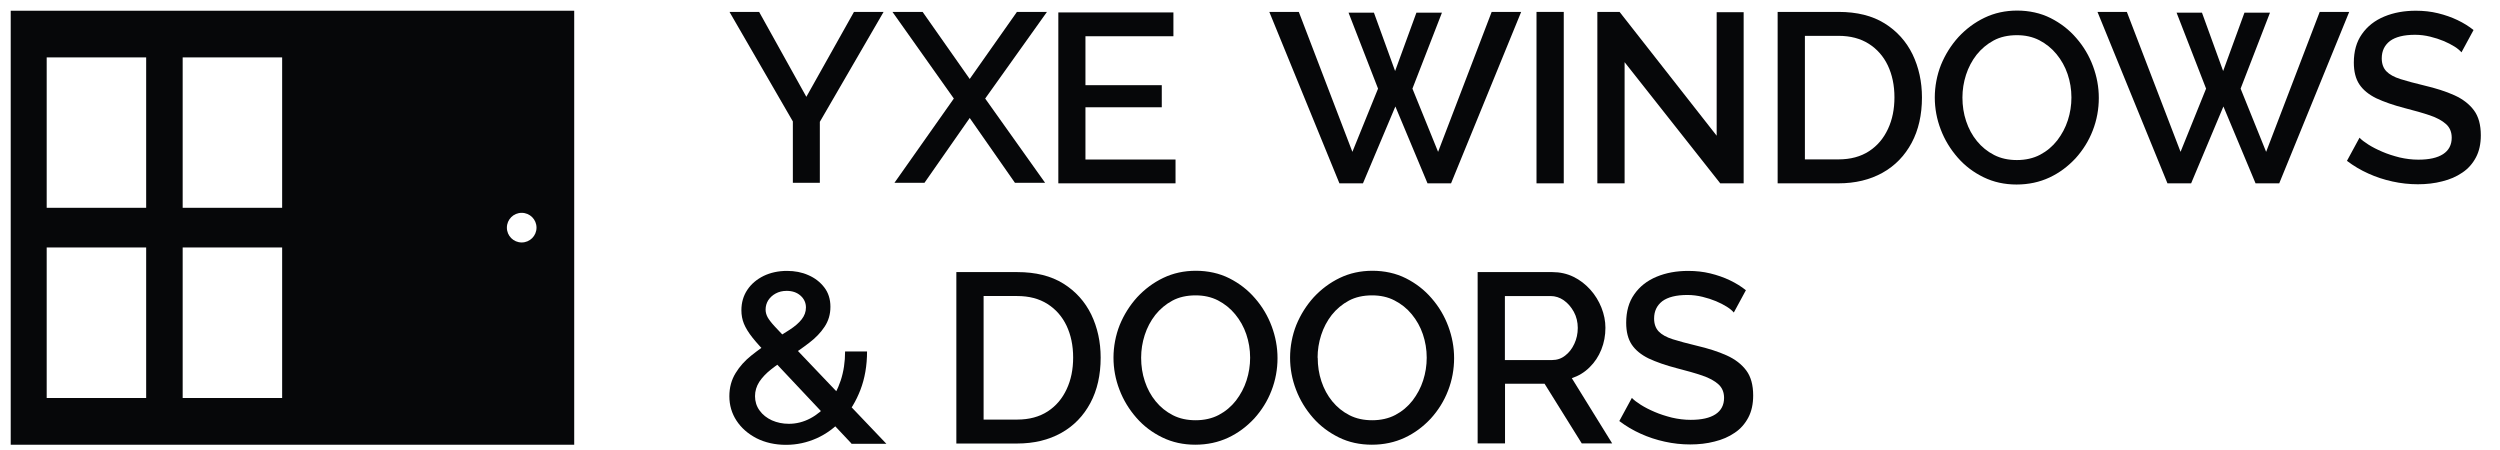 <?xml version="1.0" encoding="UTF-8"?>
<svg id="Layer_1" data-name="Layer 1" xmlns="http://www.w3.org/2000/svg" viewBox="0 0 189 34">
  <defs>
    <style>
      .cls-1 {
        fill: #060709;
      }

      .cls-2 {
        fill: none;
      }
    </style>
  </defs>
  <rect class="cls-2" x="-1482.07" y="-455.79" width="1920" height="1080"/>
  <rect class="cls-2" x="-1482.07" y="-493.79" width="1920" height="1080"/>
  <path class="cls-1" d="m.81,33.62h42.6V.81H.81v32.81Zm10.25-3.53H3.53v-11.38h7.52v11.38Zm0-14.38H3.53V4.34h7.52v11.38Zm10.27,14.38h-7.52v-11.38h7.52v11.38Zm0-14.38h-7.52V4.34h7.52v11.38Zm18.11,2.62c-.62,0-1.12-.5-1.12-1.12s.5-1.12,1.12-1.12,1.12.5,1.12,1.12-.5,1.12-1.12,1.12"/>
  <polygon class="cls-1" points="57.39 .9 60.96 7.32 64.56 .9 66.8 .9 61.98 9.21 61.98 13.82 59.94 13.82 59.94 9.18 55.15 .9 57.39 .9"/>
  <polygon class="cls-1" points="69.75 .9 73.31 5.97 76.88 .9 79.15 .9 74.48 7.45 79.01 13.82 76.73 13.82 73.31 8.92 69.89 13.82 67.62 13.82 72.11 7.45 67.47 .9 69.75 .9"/>
  <polygon class="cls-1" points="88.87 12.06 88.87 13.86 80.01 13.86 80.01 .94 88.71 .94 88.71 2.74 82.06 2.74 82.06 6.44 87.83 6.44 87.83 8.11 82.06 8.11 82.06 12.06 88.87 12.06"/>
  <polygon class="cls-1" points="101.95 .96 103.87 .96 105.47 5.37 107.08 .96 109.01 .96 106.78 6.7 108.72 11.48 112.77 .9 115 .9 109.7 13.86 107.92 13.86 105.49 8.05 103.04 13.86 101.26 13.86 95.96 .9 98.19 .9 102.24 11.48 104.18 6.7 101.95 .96"/>
  <rect class="cls-1" x="116.16" y=".9" width="2.06" height="12.96"/>
  <polygon class="cls-1" points="122.82 4.7 122.82 13.86 120.76 13.86 120.76 .9 122.44 .9 129.78 10.26 129.78 .92 131.82 .92 131.82 13.86 130.05 13.86 122.82 4.7"/>
  <path class="cls-1" d="m134.39,13.86V.9h4.6c1.4,0,2.56.29,3.49.87.93.58,1.63,1.36,2.11,2.34.47.98.71,2.07.71,3.26,0,1.31-.26,2.46-.78,3.43-.52.97-1.25,1.73-2.2,2.26-.95.53-2.06.8-3.34.8h-4.6Zm8.83-6.5c0-.91-.17-1.71-.5-2.41-.33-.69-.81-1.24-1.44-1.64-.63-.4-1.39-.6-2.29-.6h-2.54v9.34h2.54c.91,0,1.68-.21,2.31-.62.63-.41,1.1-.97,1.43-1.68.33-.7.49-1.5.49-2.39"/>
  <path class="cls-1" d="m152.46,13.95c-.91,0-1.74-.18-2.5-.55-.76-.37-1.41-.86-1.96-1.49-.55-.63-.98-1.33-1.28-2.12-.3-.78-.45-1.59-.45-2.42s.16-1.69.47-2.47c.32-.78.76-1.48,1.32-2.1.57-.61,1.22-1.1,1.97-1.46.75-.36,1.57-.54,2.47-.54s1.78.19,2.53.57c.75.38,1.4.88,1.94,1.51.55.63.97,1.34,1.26,2.12.29.78.44,1.58.44,2.41s-.15,1.67-.46,2.46c-.3.78-.74,1.48-1.3,2.1-.57.61-1.22,1.1-1.97,1.45-.75.35-1.58.53-2.49.53m-4.09-6.57c0,.62.09,1.21.28,1.78.19.57.46,1.07.82,1.51.36.44.79.79,1.3,1.05.51.26,1.08.38,1.72.38s1.24-.13,1.75-.4c.51-.27.94-.63,1.3-1.09.35-.46.62-.96.8-1.52.18-.56.27-1.13.27-1.72,0-.62-.1-1.21-.29-1.77-.19-.56-.47-1.06-.84-1.51-.36-.44-.8-.79-1.3-1.05-.51-.26-1.07-.38-1.69-.38-.67,0-1.26.13-1.76.4s-.93.63-1.29,1.08c-.35.45-.62.96-.8,1.52-.18.56-.27,1.13-.27,1.71"/>
  <polygon class="cls-1" points="164.55 .96 166.47 .96 168.07 5.37 169.68 .96 171.61 .96 169.39 6.7 171.32 11.48 175.37 .9 177.6 .9 172.31 13.86 170.52 13.86 168.09 8.05 165.65 13.86 163.86 13.86 158.57 .9 160.79 .9 164.85 11.48 166.78 6.7 164.55 .96"/>
  <path class="cls-1" d="m186.08,3.95c-.11-.13-.28-.28-.52-.43-.24-.15-.51-.29-.82-.42-.31-.13-.65-.24-1.02-.33-.37-.09-.75-.14-1.14-.14-.85,0-1.48.16-1.9.47-.41.32-.62.75-.62,1.31,0,.41.12.74.35.98.23.24.59.44,1.07.59.48.15,1.07.31,1.78.48.89.21,1.65.45,2.29.74.64.29,1.13.67,1.48,1.14.35.47.52,1.1.52,1.89,0,.64-.12,1.2-.37,1.67-.25.47-.59.86-1.03,1.15-.44.3-.94.52-1.52.66-.57.15-1.19.22-1.84.22s-1.29-.07-1.92-.21c-.64-.14-1.25-.34-1.82-.6-.58-.26-1.12-.58-1.62-.96l.95-1.75c.15.16.37.33.67.52.3.19.65.37,1.05.54.39.17.83.31,1.3.43.47.11.95.17,1.43.17.82,0,1.44-.14,1.87-.42.43-.28.65-.7.65-1.24,0-.42-.14-.77-.43-1.03-.29-.26-.69-.48-1.22-.66-.53-.18-1.17-.36-1.91-.55-.85-.22-1.56-.47-2.14-.74-.57-.28-1-.63-1.28-1.05-.28-.42-.42-.97-.42-1.65,0-.85.2-1.57.61-2.15.41-.59.97-1.03,1.69-1.33.72-.3,1.52-.44,2.39-.44.58,0,1.14.06,1.67.19s1.02.3,1.48.52c.46.22.86.47,1.21.75l-.91,1.68Z"/>
  <path class="cls-1" d="m64.37,33.53l-6.2-6.59c-.53-.54-.96-1.01-1.27-1.4-.31-.39-.53-.75-.66-1.07-.13-.32-.19-.66-.19-1.01,0-.59.15-1.1.45-1.55.3-.45.71-.79,1.23-1.05.52-.25,1.11-.38,1.77-.38.58,0,1.12.1,1.61.32.49.21.89.52,1.2.92.31.4.47.89.47,1.47s-.15,1.07-.44,1.51c-.29.44-.68.85-1.17,1.22-.49.38-1.03.75-1.62,1.13-.46.29-.88.58-1.26.88-.38.3-.67.61-.89.94-.21.33-.32.69-.32,1.08s.11.77.35,1.09c.23.32.54.56.93.74.39.17.81.26,1.28.26.57,0,1.11-.14,1.62-.41.51-.27.97-.65,1.37-1.14.4-.49.71-1.06.93-1.73.22-.67.33-1.4.33-2.19h1.66c0,1.07-.17,2.04-.5,2.9-.33.86-.78,1.61-1.35,2.23-.57.62-1.22,1.1-1.95,1.43-.74.33-1.51.5-2.33.5s-1.58-.17-2.23-.5c-.65-.34-1.15-.78-1.51-1.33-.36-.55-.54-1.17-.54-1.84s.16-1.24.47-1.75c.31-.51.71-.95,1.2-1.34.49-.39.99-.75,1.51-1.07.52-.32.98-.61,1.38-.87.4-.26.7-.52.91-.79.21-.27.32-.57.32-.89,0-.36-.14-.66-.41-.9s-.62-.36-1.05-.36c-.32,0-.59.07-.83.2-.24.13-.42.3-.56.51-.13.21-.2.44-.2.71,0,.19.05.38.15.57.1.18.28.42.55.71.27.29.64.69,1.13,1.2l7.3,7.66h-2.65Z"/>
  <path class="cls-1" d="m72.3,33.53v-12.96h4.6c1.4,0,2.56.29,3.49.87.93.58,1.63,1.36,2.11,2.34.47.98.71,2.07.71,3.26,0,1.31-.26,2.46-.78,3.43-.52.97-1.25,1.73-2.2,2.26-.95.53-2.06.8-3.34.8h-4.6Zm8.83-6.5c0-.91-.17-1.71-.5-2.41-.33-.69-.81-1.24-1.44-1.64-.63-.4-1.39-.6-2.29-.6h-2.54v9.34h2.54c.91,0,1.68-.21,2.31-.62.63-.41,1.1-.97,1.43-1.68.33-.7.49-1.5.49-2.39"/>
  <path class="cls-1" d="m90.37,33.62c-.91,0-1.74-.18-2.5-.55-.76-.37-1.41-.86-1.96-1.49-.55-.63-.98-1.33-1.28-2.12-.3-.78-.45-1.59-.45-2.42s.16-1.69.47-2.47c.32-.78.76-1.48,1.32-2.1.57-.61,1.22-1.1,1.97-1.46.75-.36,1.57-.54,2.47-.54s1.78.19,2.53.57c.75.38,1.4.88,1.94,1.51.55.63.97,1.34,1.26,2.12.29.78.44,1.58.44,2.41s-.15,1.67-.46,2.46c-.3.78-.74,1.48-1.3,2.1-.57.61-1.22,1.1-1.97,1.45-.75.35-1.58.53-2.49.53m-4.09-6.57c0,.62.09,1.21.28,1.78.19.57.46,1.07.82,1.51.36.44.79.79,1.3,1.05.51.26,1.08.38,1.72.38s1.24-.13,1.75-.4c.51-.27.94-.63,1.3-1.09.35-.46.62-.96.8-1.52.18-.56.27-1.13.27-1.72,0-.62-.1-1.21-.29-1.77-.19-.56-.47-1.06-.84-1.51-.36-.44-.8-.79-1.3-1.05-.51-.26-1.07-.38-1.69-.38-.67,0-1.26.13-1.76.4s-.93.63-1.29,1.08c-.35.45-.62.96-.8,1.52-.18.56-.27,1.13-.27,1.71"/>
  <path class="cls-1" d="m103.72,33.62c-.91,0-1.75-.18-2.5-.55-.75-.37-1.41-.86-1.96-1.49-.55-.63-.98-1.33-1.28-2.12-.3-.78-.45-1.59-.45-2.42s.16-1.69.47-2.47c.32-.78.76-1.48,1.32-2.1.57-.61,1.22-1.1,1.97-1.46.75-.36,1.57-.54,2.47-.54s1.78.19,2.53.57c.75.38,1.4.88,1.94,1.51.55.63.97,1.34,1.26,2.12.29.78.44,1.58.44,2.41s-.15,1.67-.46,2.46c-.3.78-.74,1.48-1.3,2.1-.57.61-1.22,1.1-1.97,1.45-.75.35-1.58.53-2.49.53m-4.09-6.57c0,.62.09,1.21.28,1.78.19.57.46,1.07.82,1.51.36.44.79.79,1.3,1.05.51.26,1.08.38,1.72.38s1.24-.13,1.75-.4c.51-.27.94-.63,1.3-1.09.35-.46.62-.96.8-1.52.18-.56.27-1.13.27-1.72,0-.62-.1-1.21-.29-1.77-.19-.56-.47-1.06-.84-1.51-.36-.44-.8-.79-1.31-1.05-.5-.26-1.07-.38-1.69-.38-.67,0-1.26.13-1.76.4s-.93.63-1.29,1.08c-.35.45-.62.96-.8,1.52-.18.56-.27,1.13-.27,1.71"/>
  <path class="cls-1" d="m111.71,33.53v-12.96h5.64c.58,0,1.12.12,1.61.36.49.24.91.57,1.27.97.36.4.64.86.84,1.36.2.51.3,1.01.3,1.52,0,.58-.1,1.13-.31,1.65-.21.52-.5.96-.89,1.34-.38.38-.83.65-1.34.82l3.05,4.93h-2.3l-2.81-4.51h-2.99v4.51h-2.06Zm2.06-6.31h3.56c.38,0,.71-.11,1-.34.29-.22.52-.52.69-.89.17-.36.26-.77.26-1.2s-.1-.86-.3-1.22c-.2-.36-.45-.65-.76-.87-.3-.21-.64-.32-1-.32h-3.45v4.83Z"/>
  <path class="cls-1" d="m131.07,23.62c-.11-.13-.28-.28-.52-.43-.24-.15-.51-.29-.82-.42-.31-.13-.65-.24-1.02-.33-.37-.09-.75-.14-1.14-.14-.85,0-1.48.16-1.9.47-.41.32-.62.75-.62,1.31,0,.41.12.74.35.98.23.24.59.44,1.07.59.48.15,1.07.31,1.78.48.89.21,1.65.45,2.29.74.64.29,1.13.67,1.48,1.14.35.47.52,1.1.52,1.89,0,.64-.12,1.2-.37,1.67-.25.47-.59.86-1.03,1.15-.44.3-.94.52-1.52.66-.57.15-1.19.22-1.84.22s-1.29-.07-1.92-.21c-.64-.14-1.25-.34-1.82-.6-.58-.26-1.12-.58-1.62-.96l.95-1.75c.15.16.37.33.67.52.3.19.65.37,1.05.54.39.17.83.31,1.3.43.47.11.95.17,1.43.17.82,0,1.44-.14,1.87-.42.43-.28.65-.7.65-1.24,0-.42-.14-.77-.43-1.03-.29-.26-.69-.48-1.22-.66-.53-.18-1.17-.36-1.91-.55-.85-.22-1.56-.47-2.14-.74-.57-.28-1-.63-1.28-1.05-.28-.42-.42-.97-.42-1.65,0-.85.2-1.57.61-2.15.41-.59.97-1.03,1.69-1.33.72-.3,1.52-.44,2.39-.44.58,0,1.14.06,1.67.19s1.02.3,1.48.52c.46.22.86.47,1.21.75l-.91,1.68Z"/>
  <rect class="cls-2" x="-1482.07" y="-532.79" width="1920" height="1080"/>
</svg>